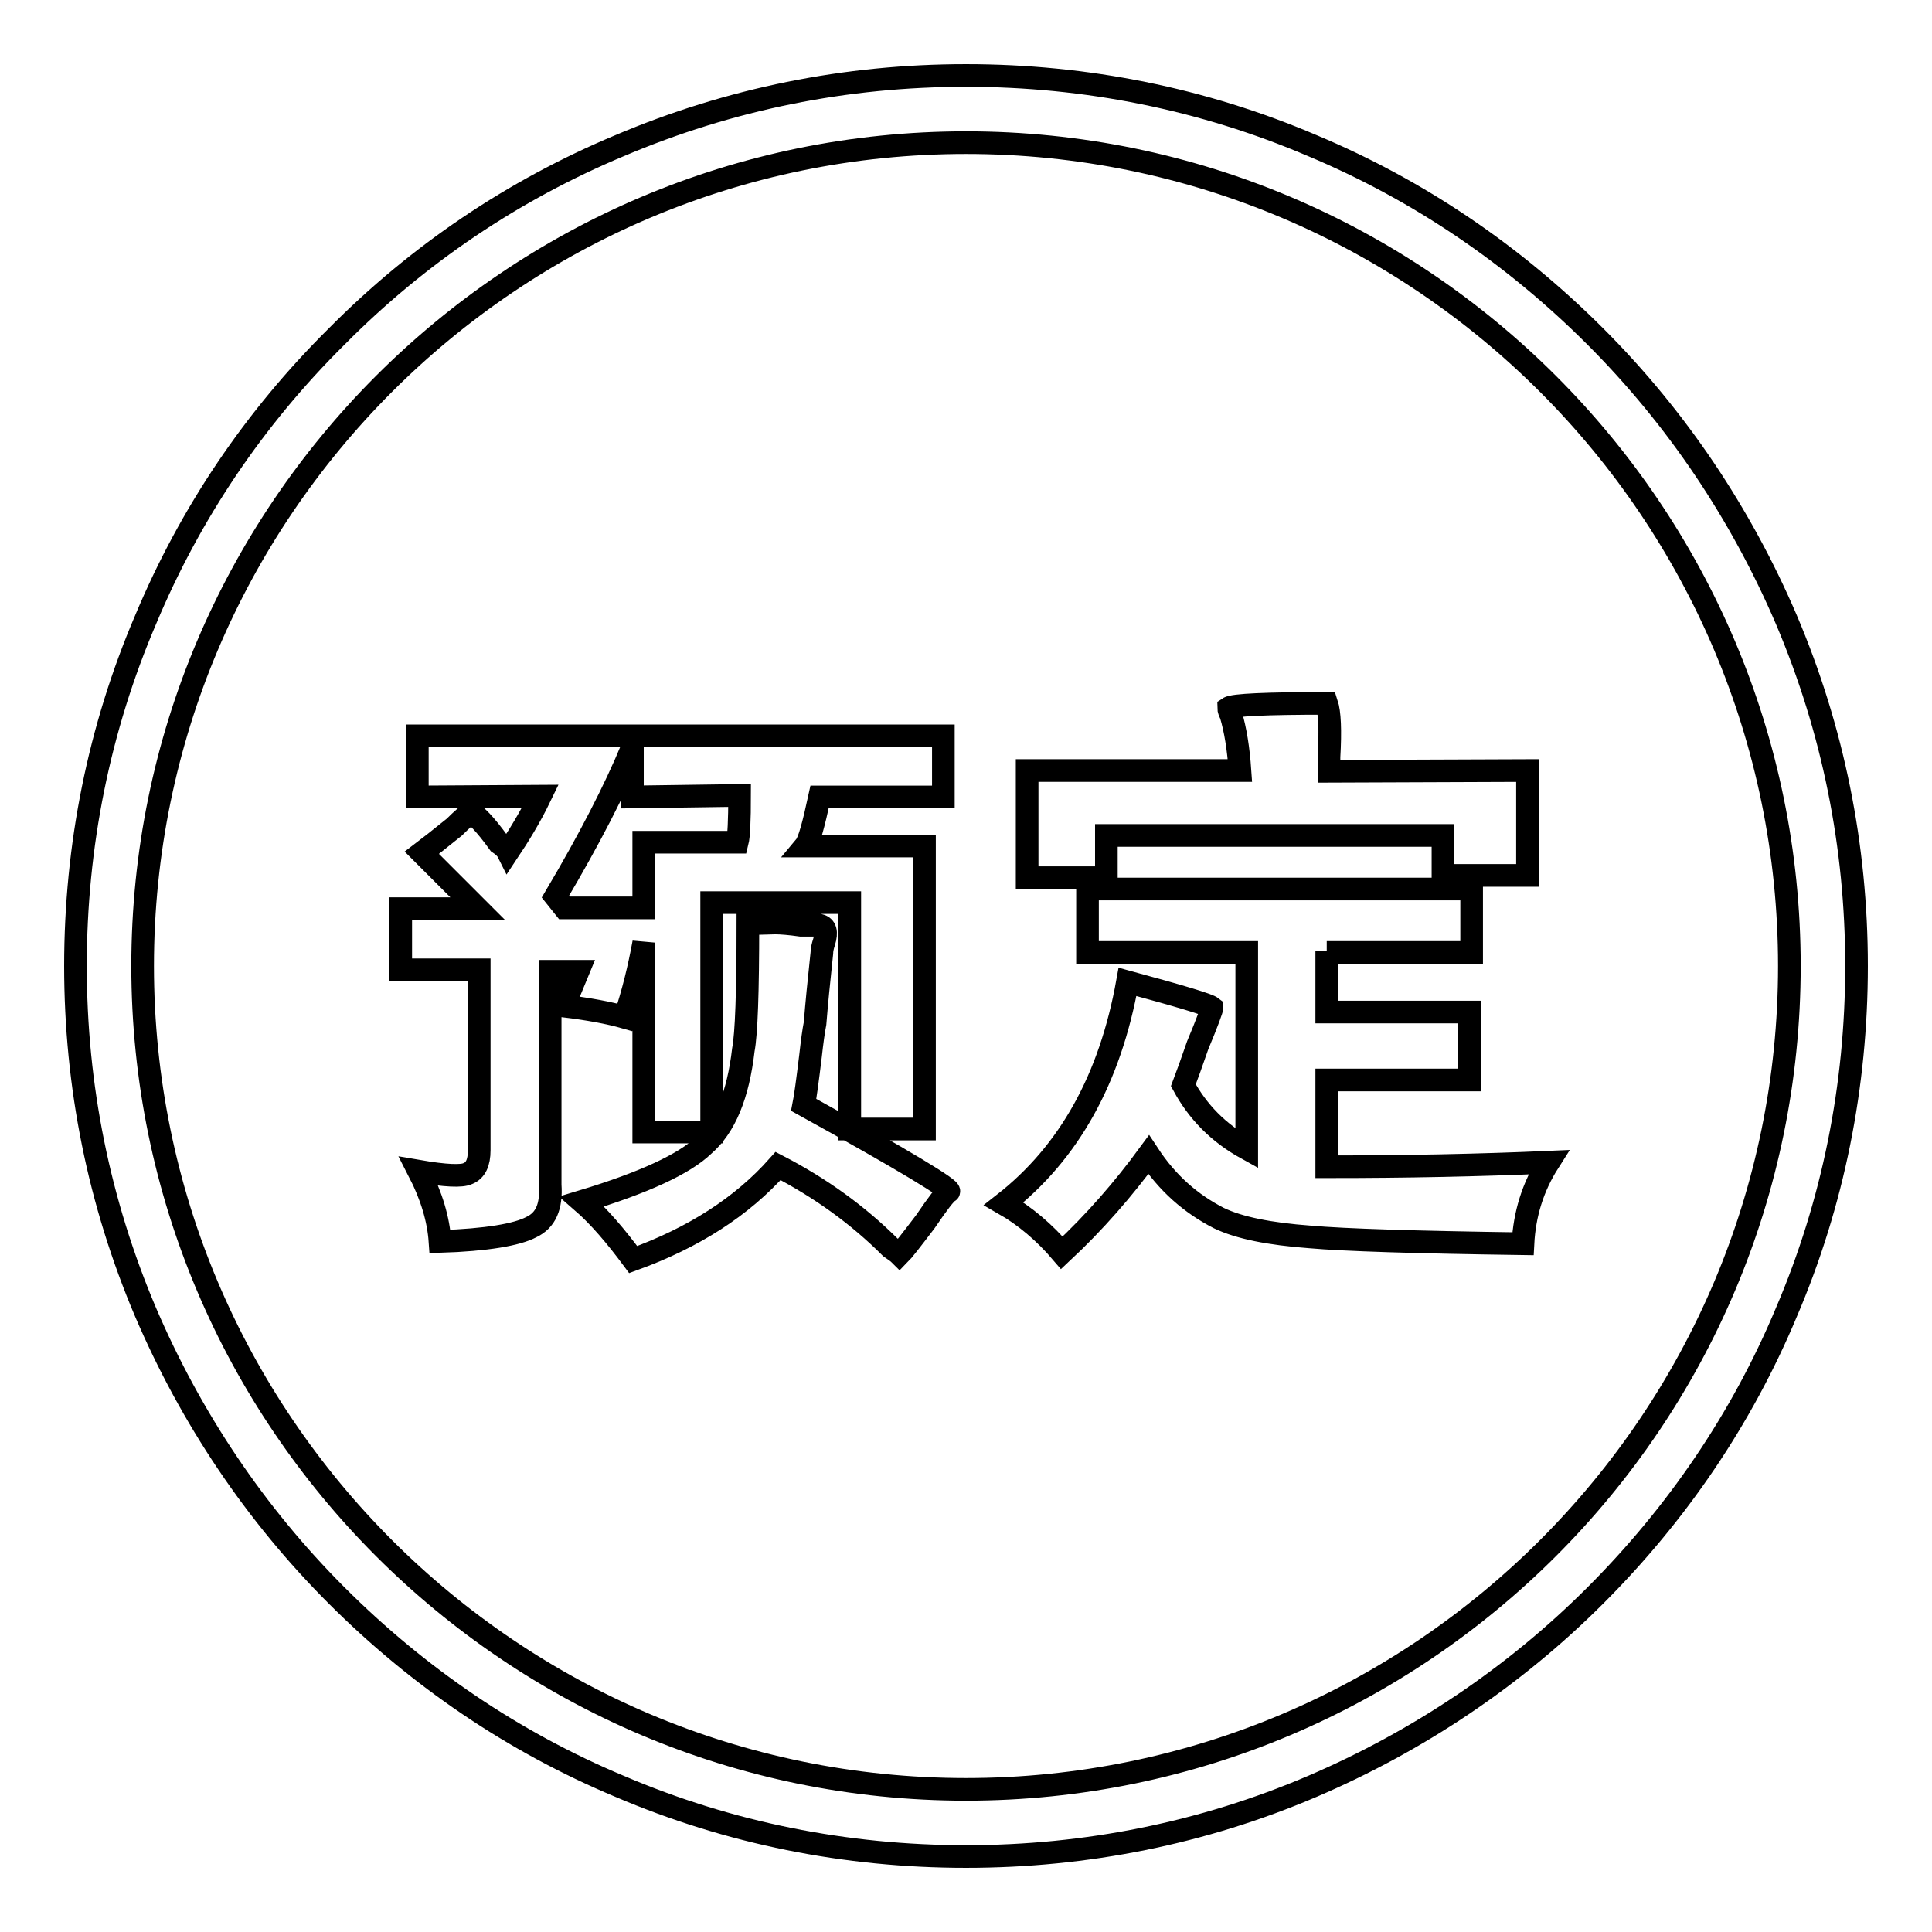 <?xml version="1.0" encoding="utf-8"?>
<!-- Svg Vector Icons : http://www.onlinewebfonts.com/icon -->
<!DOCTYPE svg PUBLIC "-//W3C//DTD SVG 1.1//EN" "http://www.w3.org/Graphics/SVG/1.1/DTD/svg11.dtd">
<svg version="1.1" xmlns="http://www.w3.org/2000/svg" xmlns:xlink="http://www.w3.org/1999/xlink" x="0px" y="0px" viewBox="0 0 256 256" enable-background="new 0 0 256 256" xml:space="preserve">
<g> <path stroke-width="3" fill-opacity="0" stroke="#000000"  d="M128,246c-15.9,0-31.4-3.1-45.9-9.3c-14.1-5.9-26.7-14.5-37.5-25.3c-10.8-10.8-19.3-23.5-25.3-37.5 c-6.2-14.6-9.3-30-9.3-45.9c0-15.9,3.1-31.4,9.3-45.9C25.2,68,33.7,55.4,44.6,44.6C55.4,33.7,68,25.2,82.1,19.3 c14.6-6.2,30-9.3,45.9-9.3c15.9,0,31.4,3.1,45.9,9.3c14.1,5.9,26.7,14.5,37.5,25.3c10.8,10.8,19.3,23.5,25.3,37.5 c6.2,14.6,9.3,30,9.3,45.9c0,15.9-3.1,31.4-9.3,45.9c-5.9,14.1-14.5,26.7-25.3,37.5c-10.8,10.8-23.5,19.3-37.5,25.3 C159.4,242.9,143.9,246,128,246z M128,18.9C67.8,18.9,18.9,67.8,18.9,128c0,60.2,48.9,109.1,109.1,109.1 c60.2,0,109.1-48.9,109.1-109.1S188.2,18.9,128,18.9z M55.3,105.6v-8.1H125v8.1h-16.4c-0.8,3.7-1.4,5.9-1.9,6.5h15.8v37.5h-9.9v-30 H94.3v30.4h-9v-25.1c-0.6,3.3-1.4,6.6-2.5,9.9c-2.1-0.6-4.8-1.1-8.1-1.5l1.9-4.6h-3.7V157c0.2,2.9-0.6,4.7-2.5,5.6 c-1.9,1-5.9,1.7-12.1,1.9c-0.2-2.9-1.1-6-2.8-9.3c3.5,0.6,5.7,0.7,6.5,0.3c1-0.4,1.5-1.4,1.5-3.1v-23.9H53.1v-8.1h10.2 c-1.4-1.4-3.9-3.9-7.4-7.4c0.8-0.6,2.3-1.8,4.3-3.4c1-1,1.8-1.7,2.2-1.9c0.6,0.2,1.9,1.5,3.7,4c0.6,0.4,1,0.8,1.2,1.2 c1.4-2.1,2.9-4.5,4.3-7.4L55.3,105.6L55.3,105.6z M83.8,105.6V99c-2.3,5.6-5.7,12.2-10.2,19.8l1.2,1.5h10.5v-8.7h12.4 c0.2-0.8,0.3-2.9,0.3-6.2L83.8,105.6L83.8,105.6z M102.7,122.3c0.8,0,2,0.1,3.4,0.3c1.2,0,2.1,0,2.5,0c0.8,0.2,1,0.9,0.6,2.2 c-0.2,0.6-0.3,1.1-0.3,1.5c-0.4,3.7-0.7,6.8-0.9,9.3c-0.2,1-0.4,2.5-0.6,4.3c-0.4,3.3-0.7,5.5-0.9,6.5 c13.4,7.4,19.8,11.3,19.2,11.5c-0.4,0.2-1.4,1.5-3.1,4c-1.9,2.5-3,3.9-3.4,4.3c-0.2-0.2-0.6-0.5-1.2-0.9 c-4.3-4.3-9.3-7.9-14.9-10.8c-4.8,5.4-11.2,9.5-19.2,12.4c-2.3-3.1-4.5-5.7-6.8-7.7c8.3-2.5,13.6-5,16.1-7.4 c2.9-2.5,4.6-6.7,5.3-12.7c0.4-2.1,0.6-7.6,0.6-16.7L102.7,122.3L102.7,122.3z M175.8,126v8.1h18.9v9h-18.9v11.5 c10.5,0,20.3-0.2,29.4-0.6c-2.1,3.3-3.2,6.9-3.4,10.8c-14.3-0.2-23.7-0.5-28.2-0.9c-5.4-0.4-9.4-1.2-12.1-2.5 c-3.7-1.9-6.8-4.6-9.3-8.4c-3.3,4.5-7.1,8.9-11.5,13c-2.3-2.7-4.9-4.9-7.7-6.5c8.7-6.8,14.1-16.6,16.4-29.4c7,1.9,10.7,3,11.2,3.4 c0,0.2-0.6,1.9-1.9,5c-0.8,2.3-1.4,4-1.9,5.3c1.9,3.5,4.6,6.3,8.4,8.4v-26h-21.1v-8.4H195v8.4H175.8L175.8,126z M202.4,102.1v13.9 h-11.2v-5.3h-44.6v5.6h-10.5v-14.2h28.2c-0.2-2.9-0.6-5.4-1.2-7.4c-0.2-0.4-0.3-0.7-0.3-0.9c0.6-0.4,5-0.6,13-0.6 c0.4,1.2,0.5,3.6,0.3,7.1c0,0.8,0,1.4,0,1.9L202.4,102.1L202.4,102.1z"/></g>
</svg>